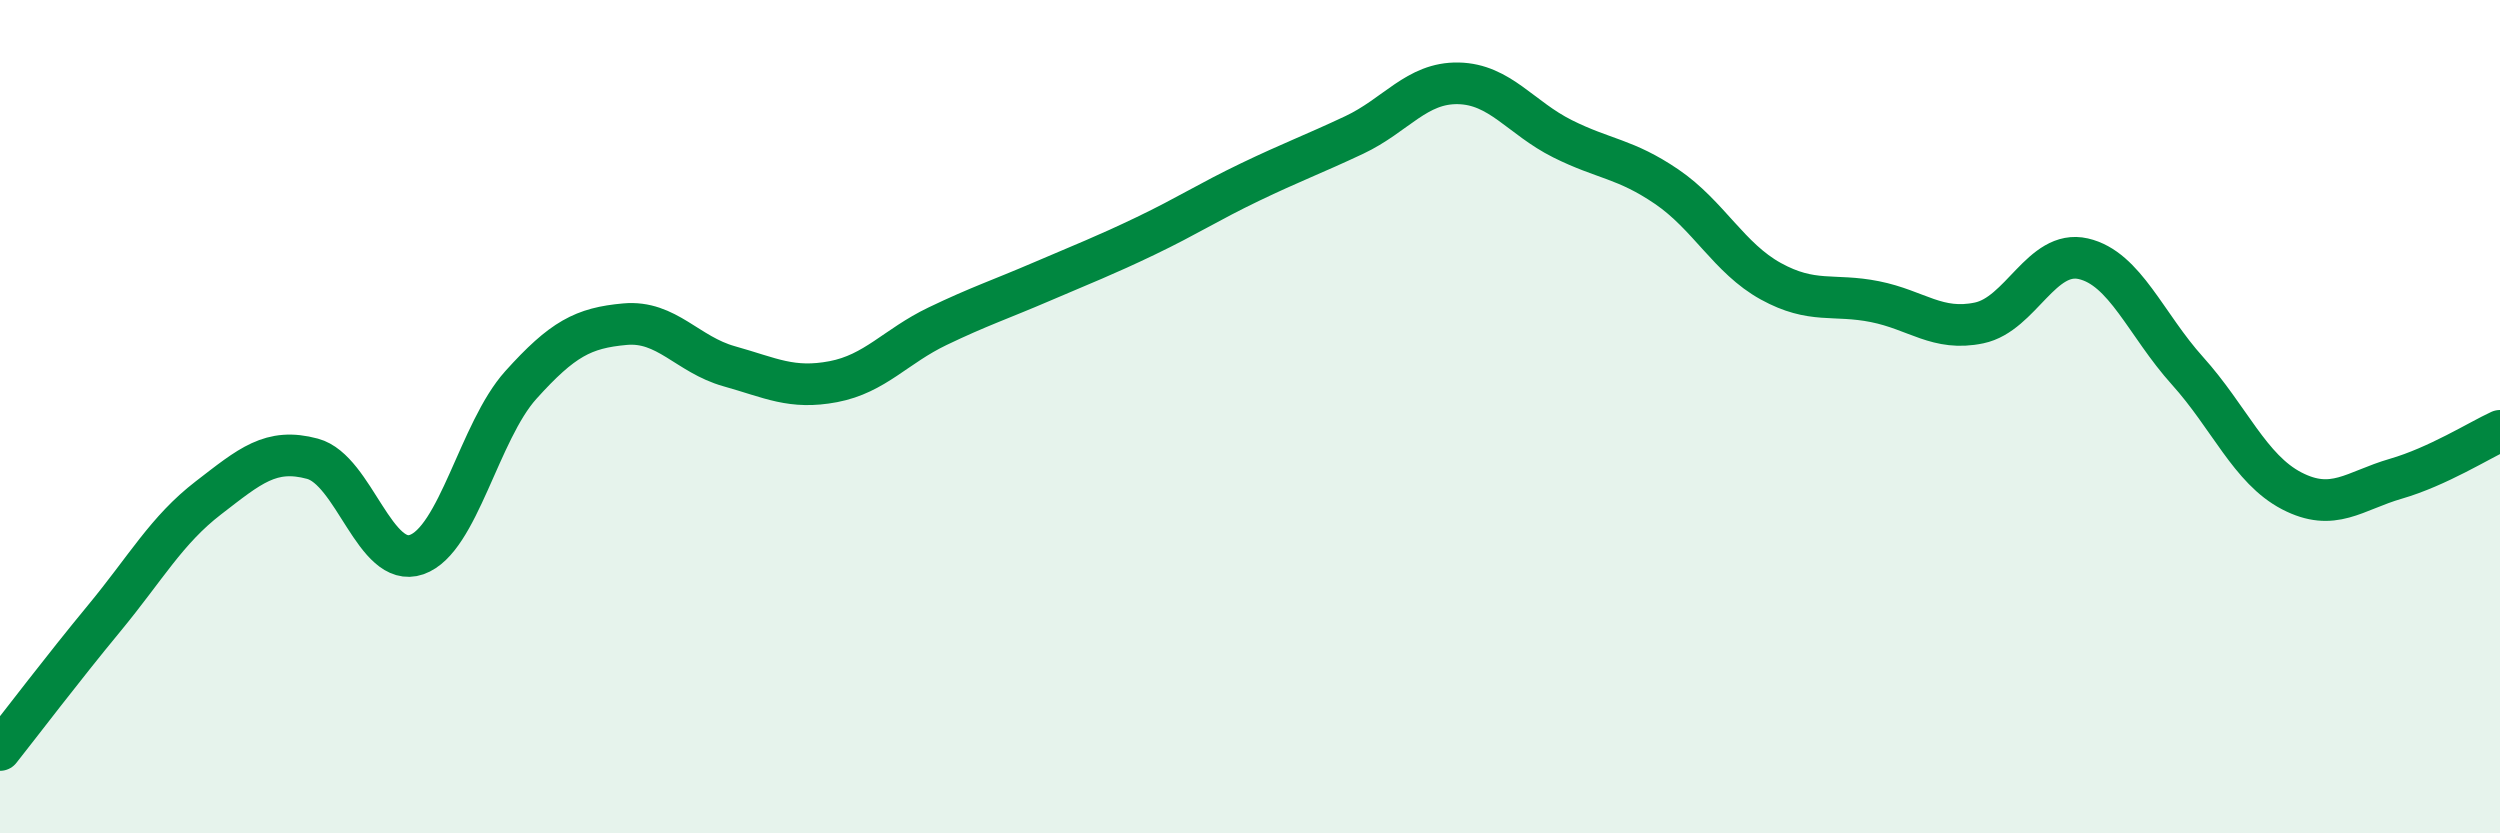 
    <svg width="60" height="20" viewBox="0 0 60 20" xmlns="http://www.w3.org/2000/svg">
      <path
        d="M 0,18 C 0.5,17.37 1.5,16.05 2.5,14.84 C 3.5,13.63 4,12.72 5,11.95 C 6,11.18 6.5,10.74 7.5,11.01 C 8.5,11.28 9,13.66 10,13.31 C 11,12.96 11.5,10.35 12.5,9.24 C 13.5,8.13 14,7.87 15,7.78 C 16,7.69 16.5,8.51 17.5,8.79 C 18.5,9.07 19,9.35 20,9.16 C 21,8.97 21.5,8.31 22.5,7.83 C 23.5,7.35 24,7.19 25,6.76 C 26,6.33 26.5,6.14 27.5,5.66 C 28.5,5.18 29,4.85 30,4.37 C 31,3.89 31.5,3.71 32.5,3.24 C 33.5,2.77 34,1.98 35,2 C 36,2.02 36.5,2.83 37.5,3.33 C 38.5,3.83 39,3.8 40,4.48 C 41,5.16 41.5,6.2 42.5,6.75 C 43.5,7.3 44,7.04 45,7.24 C 46,7.44 46.5,7.96 47.5,7.75 C 48.5,7.54 49,5.98 50,6.21 C 51,6.44 51.5,7.79 52.5,8.9 C 53.5,10.01 54,11.26 55,11.78 C 56,12.3 56.5,11.78 57.5,11.49 C 58.5,11.2 59.5,10.57 60,10.34L60 20L0 20Z"
        fill="#008740"
        opacity="0.1"
        stroke-linecap="round"
        stroke-linejoin="round"
      />
      <path
        d="M 0,18 C 0.5,17.37 1.5,16.05 2.5,14.84 C 3.5,13.63 4,12.72 5,11.95 C 6,11.18 6.5,10.74 7.5,11.01 C 8.5,11.28 9,13.66 10,13.31 C 11,12.96 11.5,10.35 12.5,9.24 C 13.5,8.13 14,7.87 15,7.78 C 16,7.69 16.5,8.51 17.5,8.79 C 18.5,9.07 19,9.35 20,9.16 C 21,8.97 21.5,8.31 22.5,7.83 C 23.5,7.35 24,7.19 25,6.76 C 26,6.33 26.5,6.14 27.5,5.66 C 28.5,5.18 29,4.85 30,4.37 C 31,3.89 31.5,3.71 32.5,3.24 C 33.5,2.77 34,1.98 35,2 C 36,2.02 36.5,2.83 37.5,3.33 C 38.5,3.83 39,3.8 40,4.48 C 41,5.16 41.5,6.2 42.5,6.75 C 43.5,7.3 44,7.04 45,7.24 C 46,7.44 46.5,7.96 47.5,7.75 C 48.5,7.54 49,5.98 50,6.21 C 51,6.44 51.5,7.79 52.5,8.9 C 53.5,10.01 54,11.26 55,11.78 C 56,12.3 56.5,11.78 57.5,11.49 C 58.5,11.2 59.5,10.57 60,10.34"
        stroke="#008740"
        stroke-width="1"
        fill="none"
        stroke-linecap="round"
        stroke-linejoin="round"
      />
    </svg>
  
